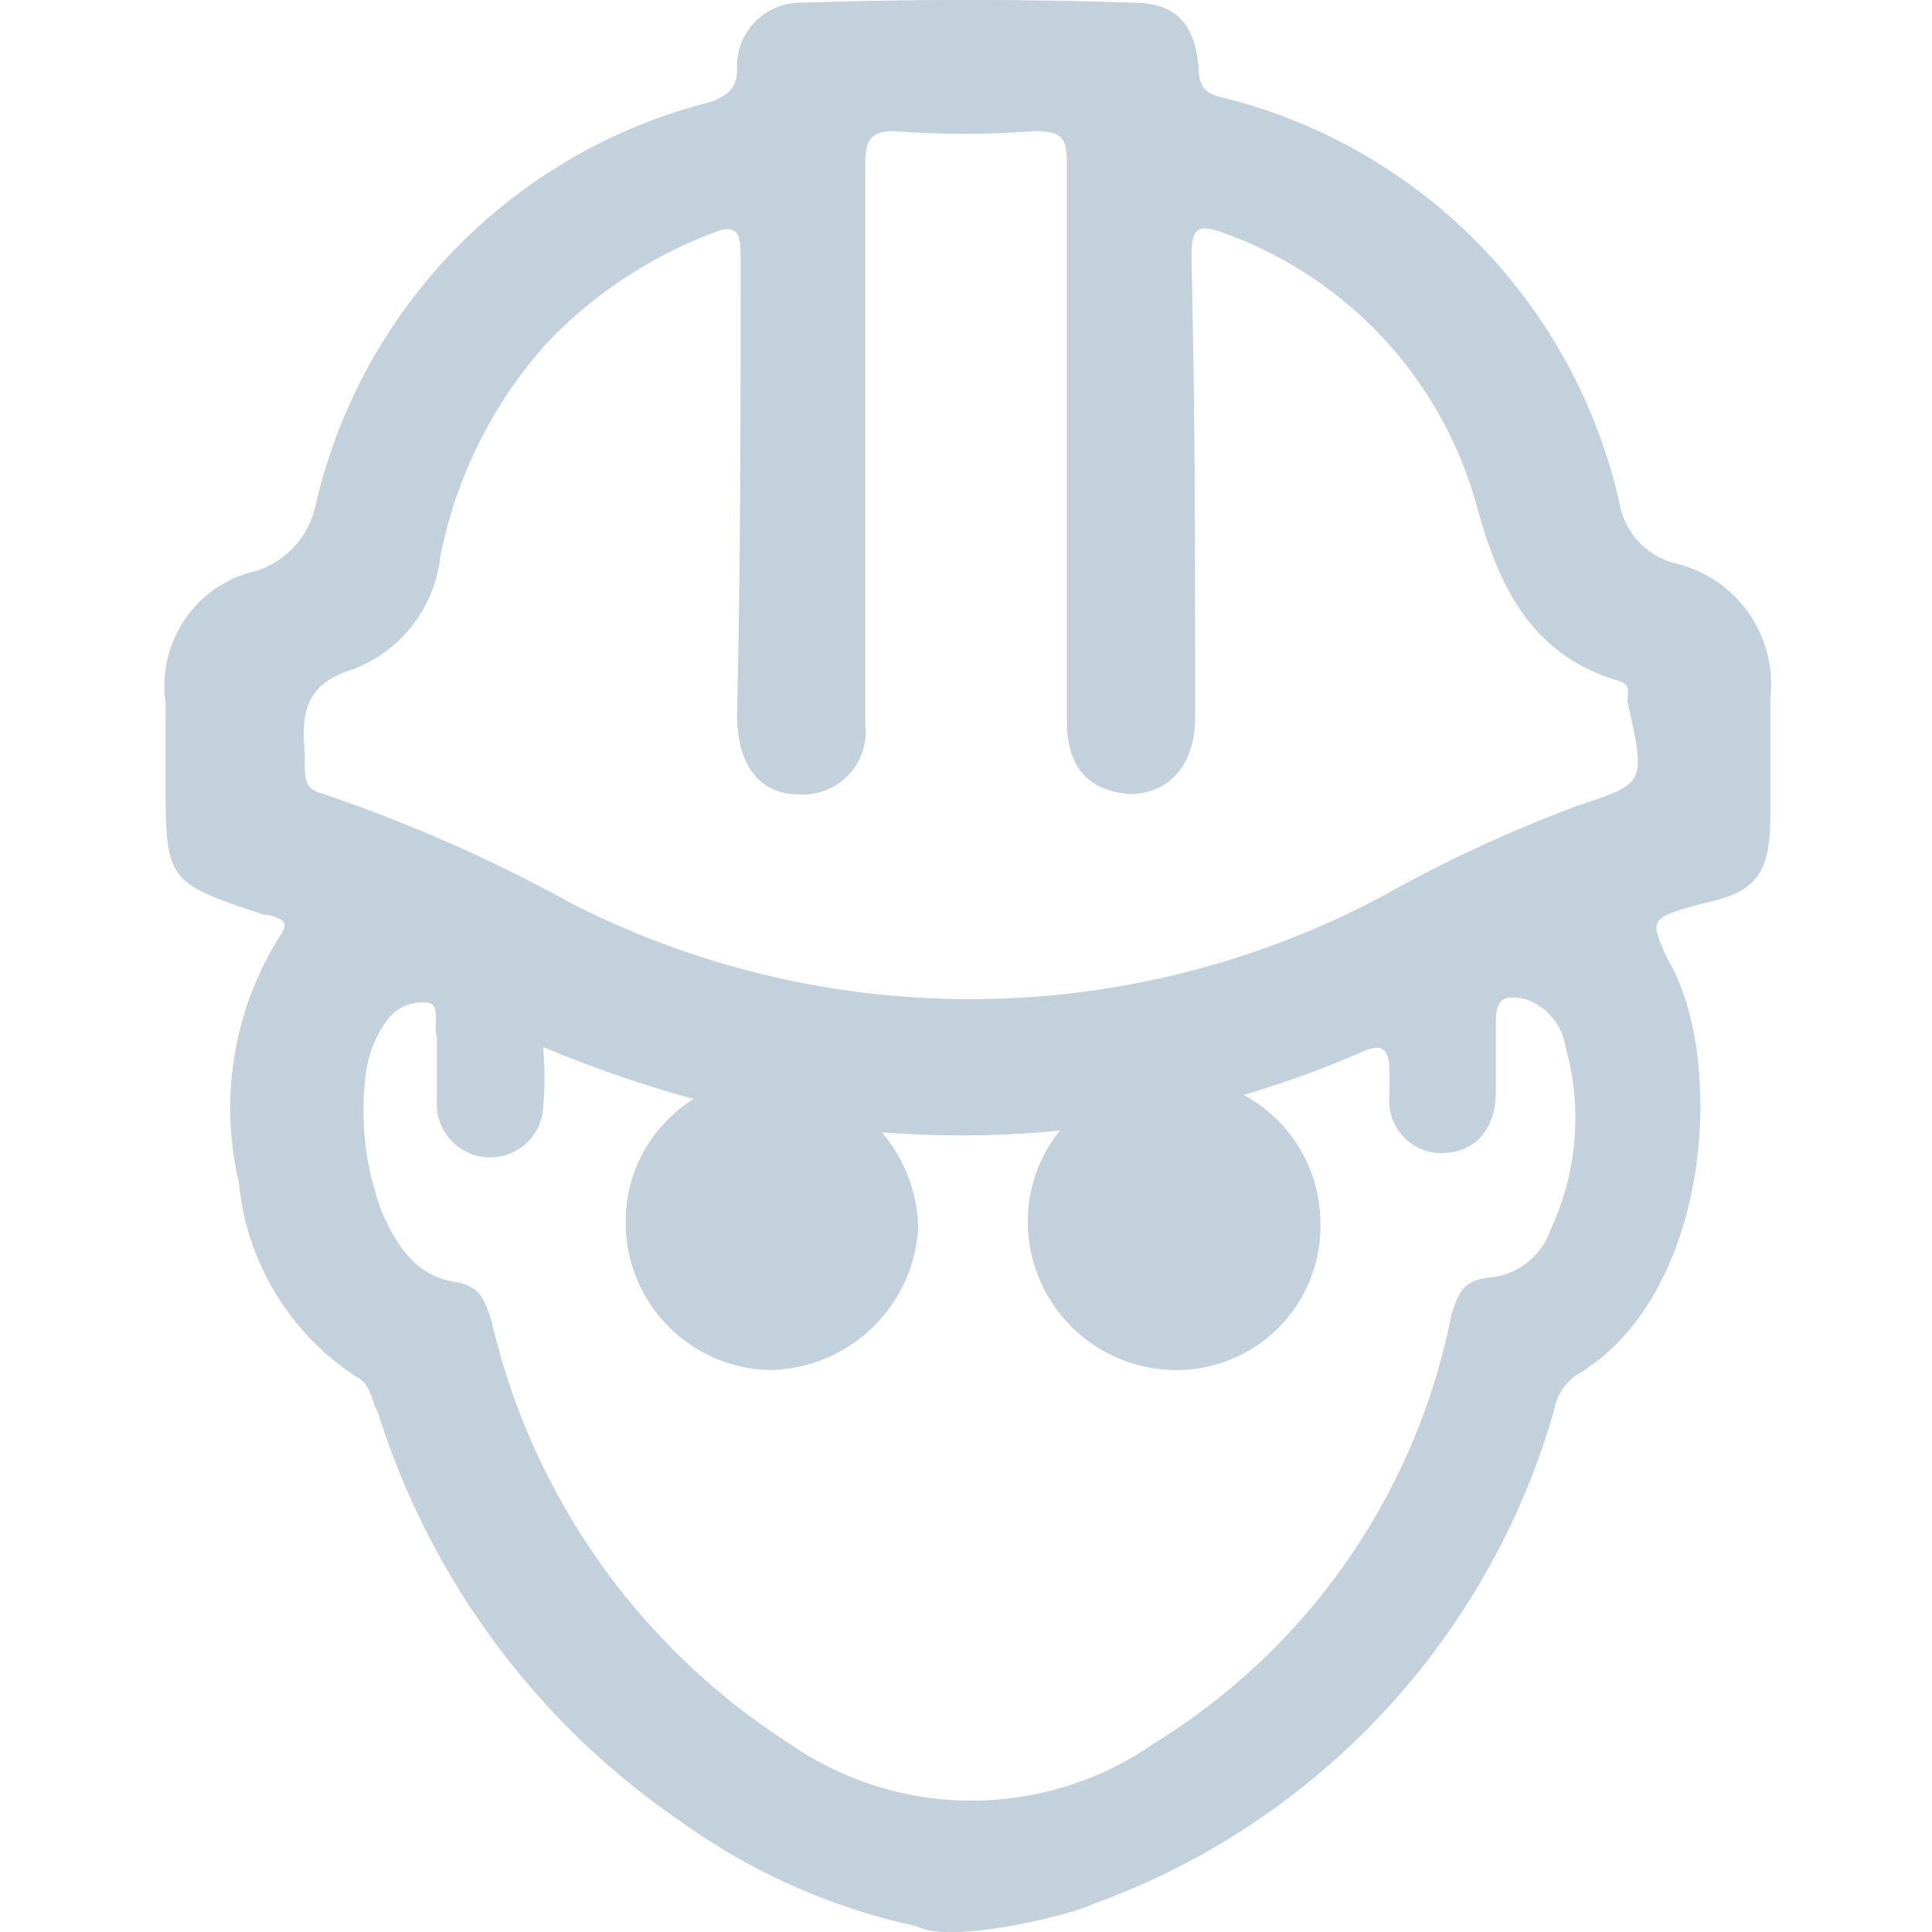 <svg xmlns="http://www.w3.org/2000/svg" width="35" height="35" viewBox="0 0 35 35">
  <g id="industrie_hover" transform="translate(-688 -463)">
    <g id="Gruppe_6" data-name="Gruppe 6">
      <g id="Ebene_5" transform="translate(683.1 459.875)">
        <g id="Gruppe_2" data-name="Gruppe 2" transform="translate(7.9 3.125)">
          <path id="Pfad_4" data-name="Pfad 4" d="M35.709,19.5c1-.2,1.261-.531,1.261-1.593V15.785a2.252,2.252,0,0,0-1.726-2.456,1.36,1.36,0,0,1-1-1.062A9.771,9.771,0,0,0,27.081,4.9c-.332-.066-.465-.2-.465-.531-.066-.8-.4-1.195-1.195-1.195q-2.987-.1-5.973,0a1.15,1.15,0,0,0-1.195,1.195c0,.332-.133.465-.465.6a9.789,9.789,0,0,0-7.168,7.3,1.605,1.605,0,0,1-1.062,1.195A2.133,2.133,0,0,0,7.9,15.851v1.327c0,1.925,0,1.925,1.792,2.522h.066c.265.066.4.133.2.4a5.863,5.863,0,0,0-.73,4.447,4.729,4.729,0,0,0,2.124,3.518c.265.133.265.4.4.664a14.061,14.061,0,0,0,5.442,7.367,11.5,11.5,0,0,0,4.314,1.925c.6.332,2.787-.2,3.186-.4a13.428,13.428,0,0,0,8.362-8.96A.959.959,0,0,1,33.518,28c2.389-1.46,2.655-5.708,1.593-7.5C34.779,19.767,34.779,19.767,35.709,19.5Zm-2.721,5.907a1.285,1.285,0,0,1-1.128.863c-.465.066-.531.265-.664.664A11.791,11.791,0,0,1,25.82,34.7a5.79,5.79,0,0,1-6.637,0,12.409,12.409,0,0,1-5.376-7.632c-.133-.4-.2-.664-.73-.73-.664-.133-1-.664-1.261-1.261a5.219,5.219,0,0,1-.265-2.655,2.057,2.057,0,0,1,.4-.863.79.79,0,0,1,.73-.265c.2.066.066.4.133.6v1.261a.965.965,0,0,0,1.925.066,6.356,6.356,0,0,0,0-1.128,22.4,22.4,0,0,0,3.186,1.062,18.16,18.16,0,0,0,11.548-.929c.531-.265.6-.066.6.4v.332A.947.947,0,0,0,31,24.015c.6,0,1-.4,1-1.128V21.625c0-.465.2-.465.531-.4a1.082,1.082,0,0,1,.73.863A4.772,4.772,0,0,1,32.987,25.408Zm.531-7.7a24.967,24.967,0,0,0-3.584,1.659,15.9,15.9,0,0,1-14.668.133,27.414,27.414,0,0,0-4.513-1.991c-.265-.066-.332-.2-.332-.465V16.78c-.066-.73,0-1.261.863-1.526A2.478,2.478,0,0,0,12.878,13.2,8.143,8.143,0,0,1,14.8,9.347a8.145,8.145,0,0,1,2.987-1.991c.465-.2.531,0,.531.4,0,2.787,0,5.509-.066,8.3,0,.929.4,1.46,1.128,1.46a1.135,1.135,0,0,0,1.195-1.261v-5.11h0V6.1c0-.4.066-.6.531-.6a16,16,0,0,0,2.522,0c.531,0,.6.133.6.6V16.183c0,.863.4,1.261,1.128,1.327.73,0,1.195-.531,1.195-1.394,0-2.787,0-5.509-.066-8.3,0-.531.066-.664.6-.465a7.315,7.315,0,0,1,4.579,4.978c.4,1.46,1,2.655,2.522,3.119.265.066.2.2.2.4C34.713,17.311,34.713,17.311,33.518,17.71Z" transform="translate(-7.9 -3.125)" fill="#c2d1dc"/>
          <path id="Pfad_5" data-name="Pfad 5" d="M24.1,34.3a2.606,2.606,0,0,0-2.7,2.6A2.669,2.669,0,0,0,24,39.6,2.734,2.734,0,0,0,26.7,37,2.81,2.81,0,0,0,24.1,34.3Z" transform="translate(-13.065 -14.781)" fill="#c2d1dc"/>
          <path id="Pfad_6" data-name="Pfad 6" d="M35.9,34.3a2.606,2.606,0,0,0-2.7,2.6,2.689,2.689,0,0,0,2.7,2.7,2.606,2.606,0,0,0,2.6-2.7A2.647,2.647,0,0,0,35.9,34.3Z" transform="translate(-17.58 -14.781)" fill="#c2d1dc"/>
        </g>
      </g>
      <rect id="Rechteck_2" data-name="Rechteck 2" width="35" height="35" transform="translate(688 463)" fill="none"/>
    </g>
  </g>
</svg>
